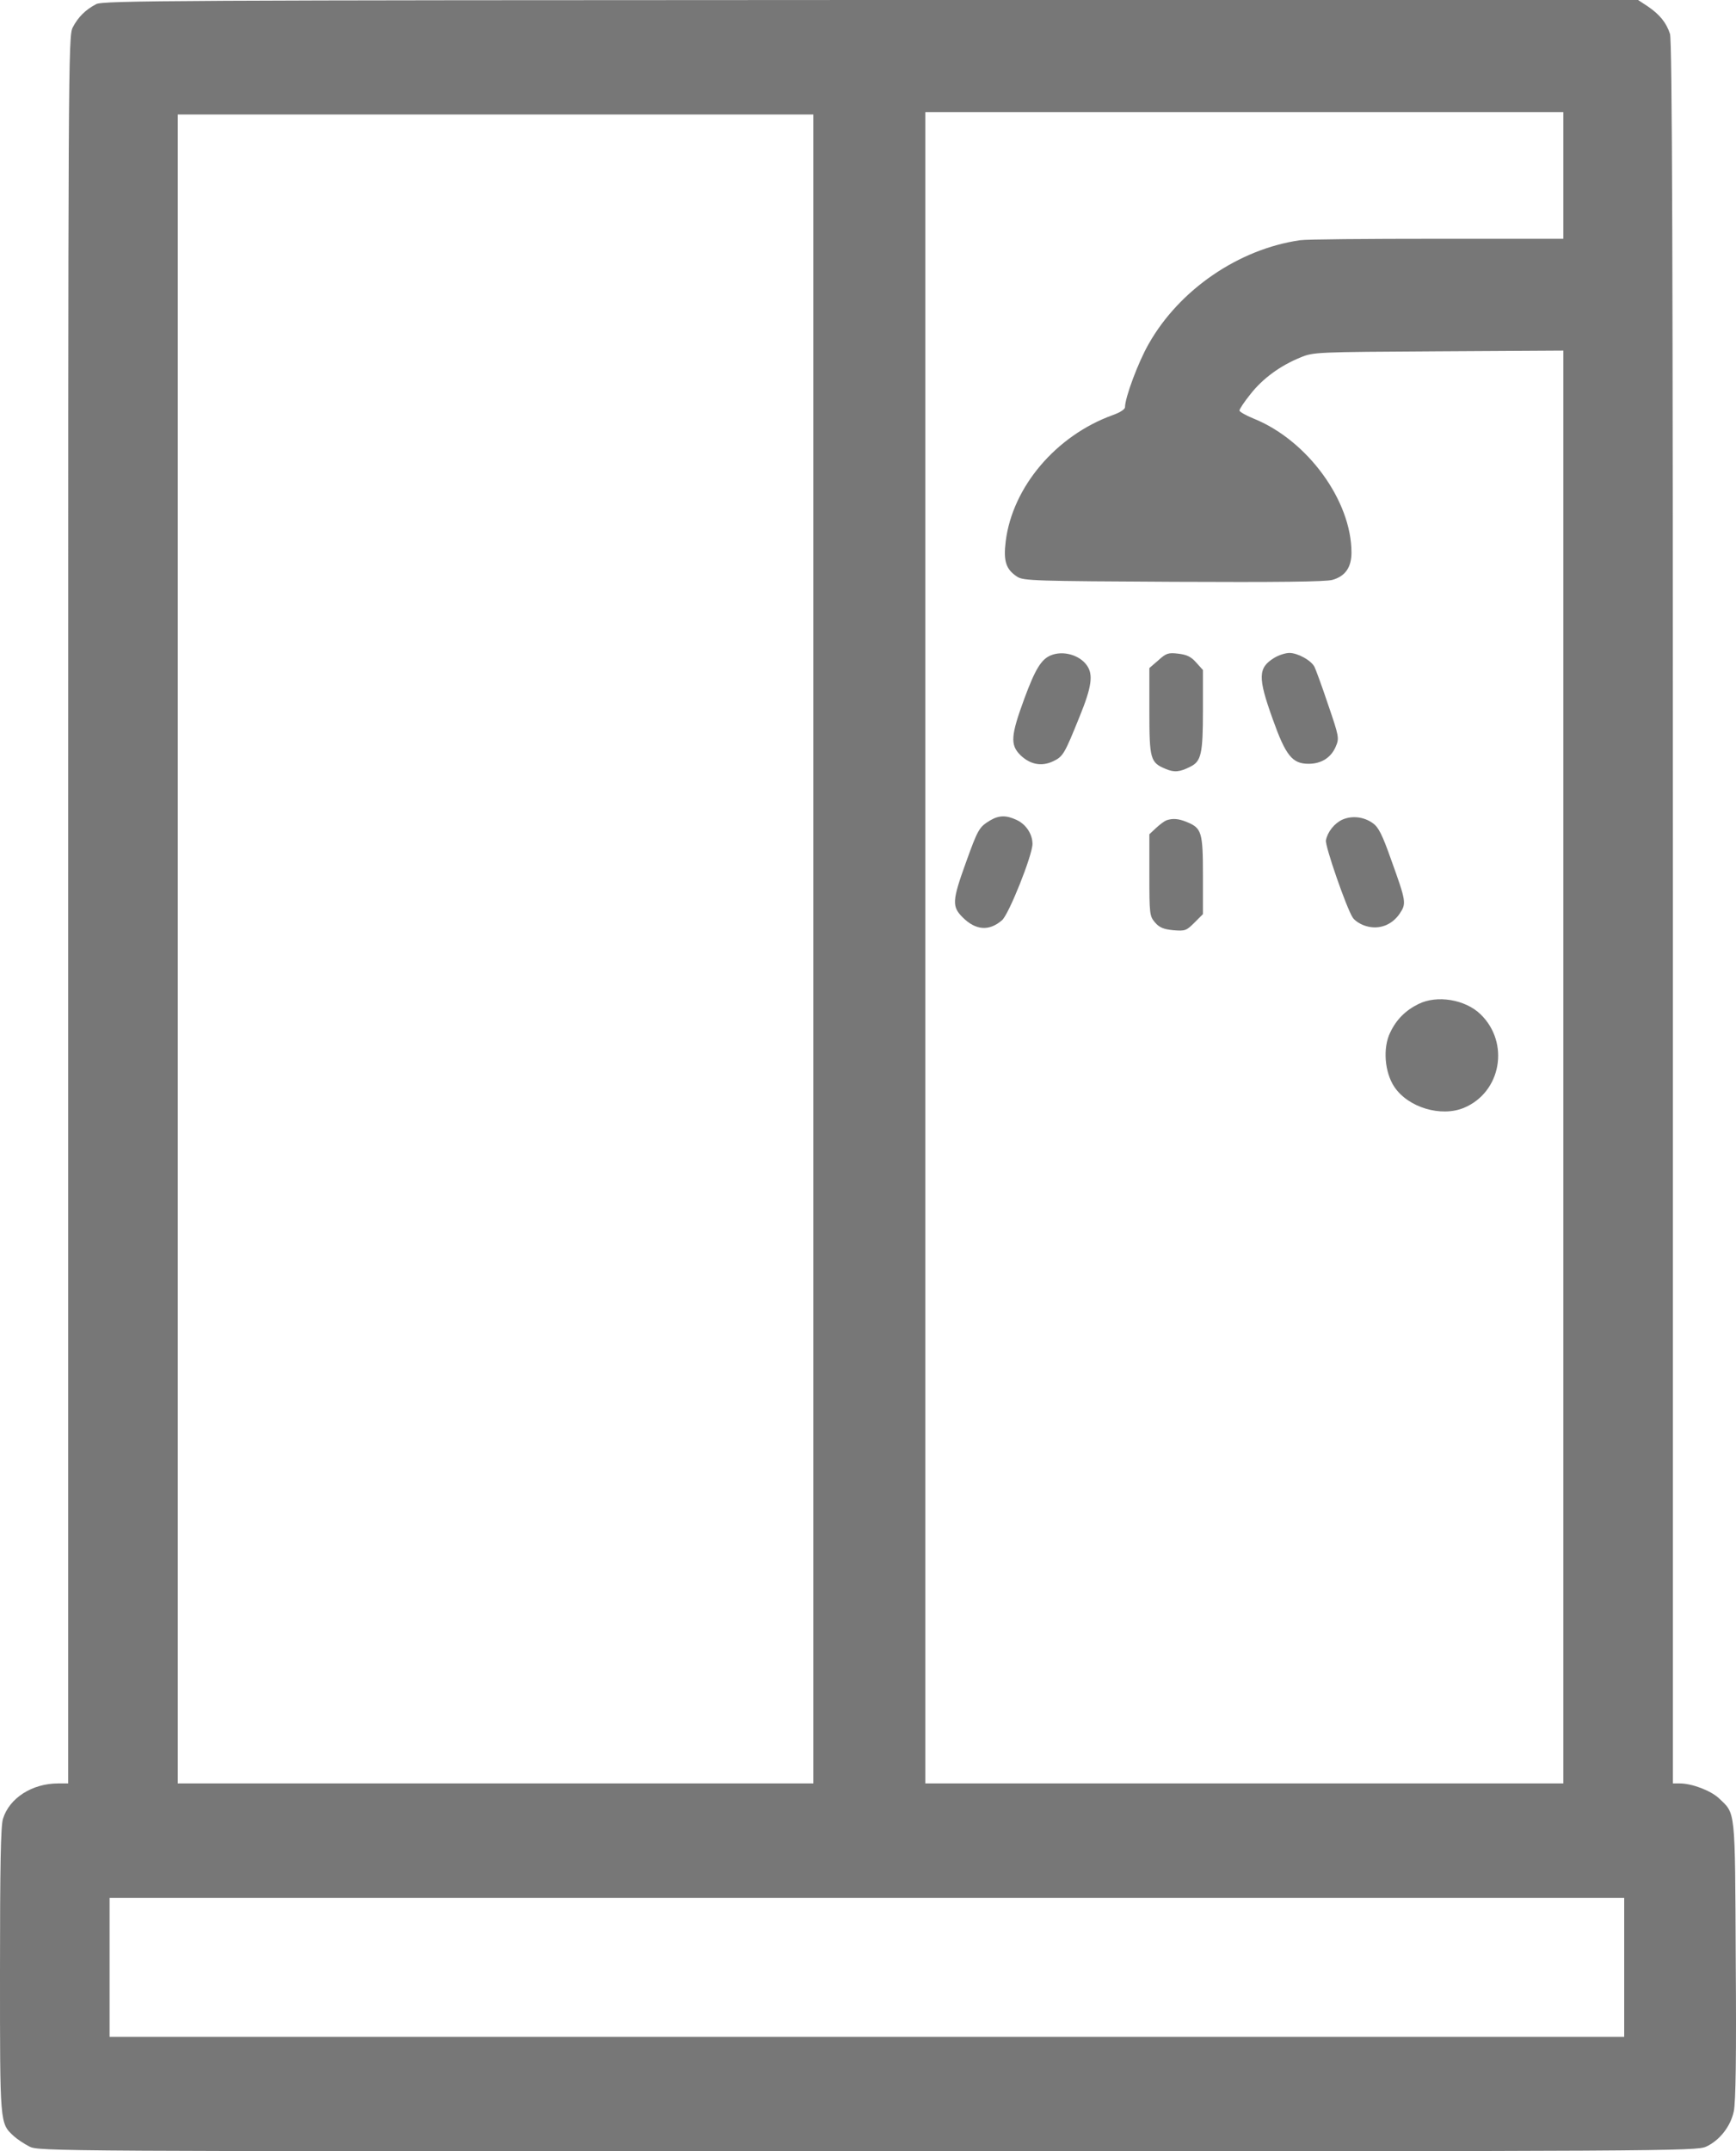 <?xml version="1.0" encoding="utf-8"?>
<!-- Generator: Adobe Illustrator 29.7.1, SVG Export Plug-In . SVG Version: 9.03 Build 0)  -->
<svg version="1.0" id="Layer_1" xmlns="http://www.w3.org/2000/svg" xmlns:xlink="http://www.w3.org/1999/xlink" x="0px" y="0px"
	 viewBox="0 0 712.91 882.98" style="enable-background:new 0 0 712.91 882.98;" xml:space="preserve">
<style type="text/css">
	.st0{fill:#777777;}
</style>
<g transform="translate(-159,950) scale(0.1,-0.1)">
	<path class="st0" d="M1985,9483c-44-23-74-53-96-95c-19-36-19-118-19-3623V2180h-41c-107,0-201-60-227-146c-9-31-12-192-12-623
		c0-632-1-625,56-678c14-13,43-32,64-43c39-20,66-20,3442-20c3289,0,3404,1,3444,19c55,25,101,83,114,145c8,35,11,230,8,621
		c-3,632,0,598-70,665c-34,31-110,60-160,60h-28v3574c0,2684-3,3581-12,3607c-15,46-42,79-90,112l-41,27H5166
		C2313,9499,2012,9498,1985,9483z M8010,8780v-260h-519c-285,0-538-2-562-6c-252-36-496-203-622-426c-43-75-97-220-97-259
		c0-9-20-22-51-33c-232-84-411-294-439-518c-10-81,1-115,47-145c25-17,75-18,643-21c419-2,627,0,652,8c53,15,78,52,78,112
		c0,213-181,461-402,550c-32,13-58,28-58,33c0,6,20,36,45,67c50,64,122,117,206,151c53,22,64,22,567,25l512,3V5121V2180H6700H5390
		v3430v3430h1310h1310V8780z M4930,5605V2180H3625H2320v3425v3425h1305h1305V5605z M8260,1425v-285H5150H2040v285v285h3110h3110
		V1425z"/>
	<path class="st0" d="M5905,6810c-39-16-64-57-109-179c-55-150-58-188-16-230c40-39,87-48,134-26c42,20,47,29,110,185
		c49,120,56,171,30,208C6024,6812,5955,6831,5905,6810z"/>
	<path class="st0" d="M6347,6790l-37-32v-177c0-197,4-211,67-237c35-15,58-13,101,9c45,22,52,53,52,231v166l-28,31
		c-21,24-39,32-73,36C6388,6822,6379,6819,6347,6790z"/>
	<path class="st0" d="M6823,6800c-67-41-68-80-7-250c54-152,81-185,148-185c53,0,93,26,112,72c14,33,13,40-32,171
		c-25,75-51,145-56,155c-14,27-69,57-103,57C6869,6820,6841,6811,6823,6800z"/>
	<path class="st0" d="M5655,6132c-44-27-49-35-99-174c-56-155-57-179-13-223c54-54,109-58,162-12c28,24,125,267,125,313
		c0,40-26,80-64,98C5722,6155,5692,6154,5655,6132z"/>
	<path class="st0" d="M7103,6136c-33-15-61-50-68-85c-4-23,84-277,110-317c8-13,33-29,55-35c53-16,106,4,138,51c28,42,27,49-35,221
		c-36,102-52,134-75,150C7191,6148,7142,6153,7103,6136z"/>
	<path class="st0" d="M6380,6133c-8-3-27-17-42-31l-28-26v-167c0-161,1-169,23-195c18-21,35-28,75-32c49-4,54-2,87,31l35,35v159
		c0,177-5,194-66,219C6430,6140,6406,6142,6380,6133z"/>
	<path class="st0" d="M7415,5379c-53-26-91-64-116-117c-31-63-23-163,17-223c57-85,192-125,286-86c153,64,189,267,68,384
		C7607,5398,7491,5417,7415,5379z"/>
</g>
</svg>

